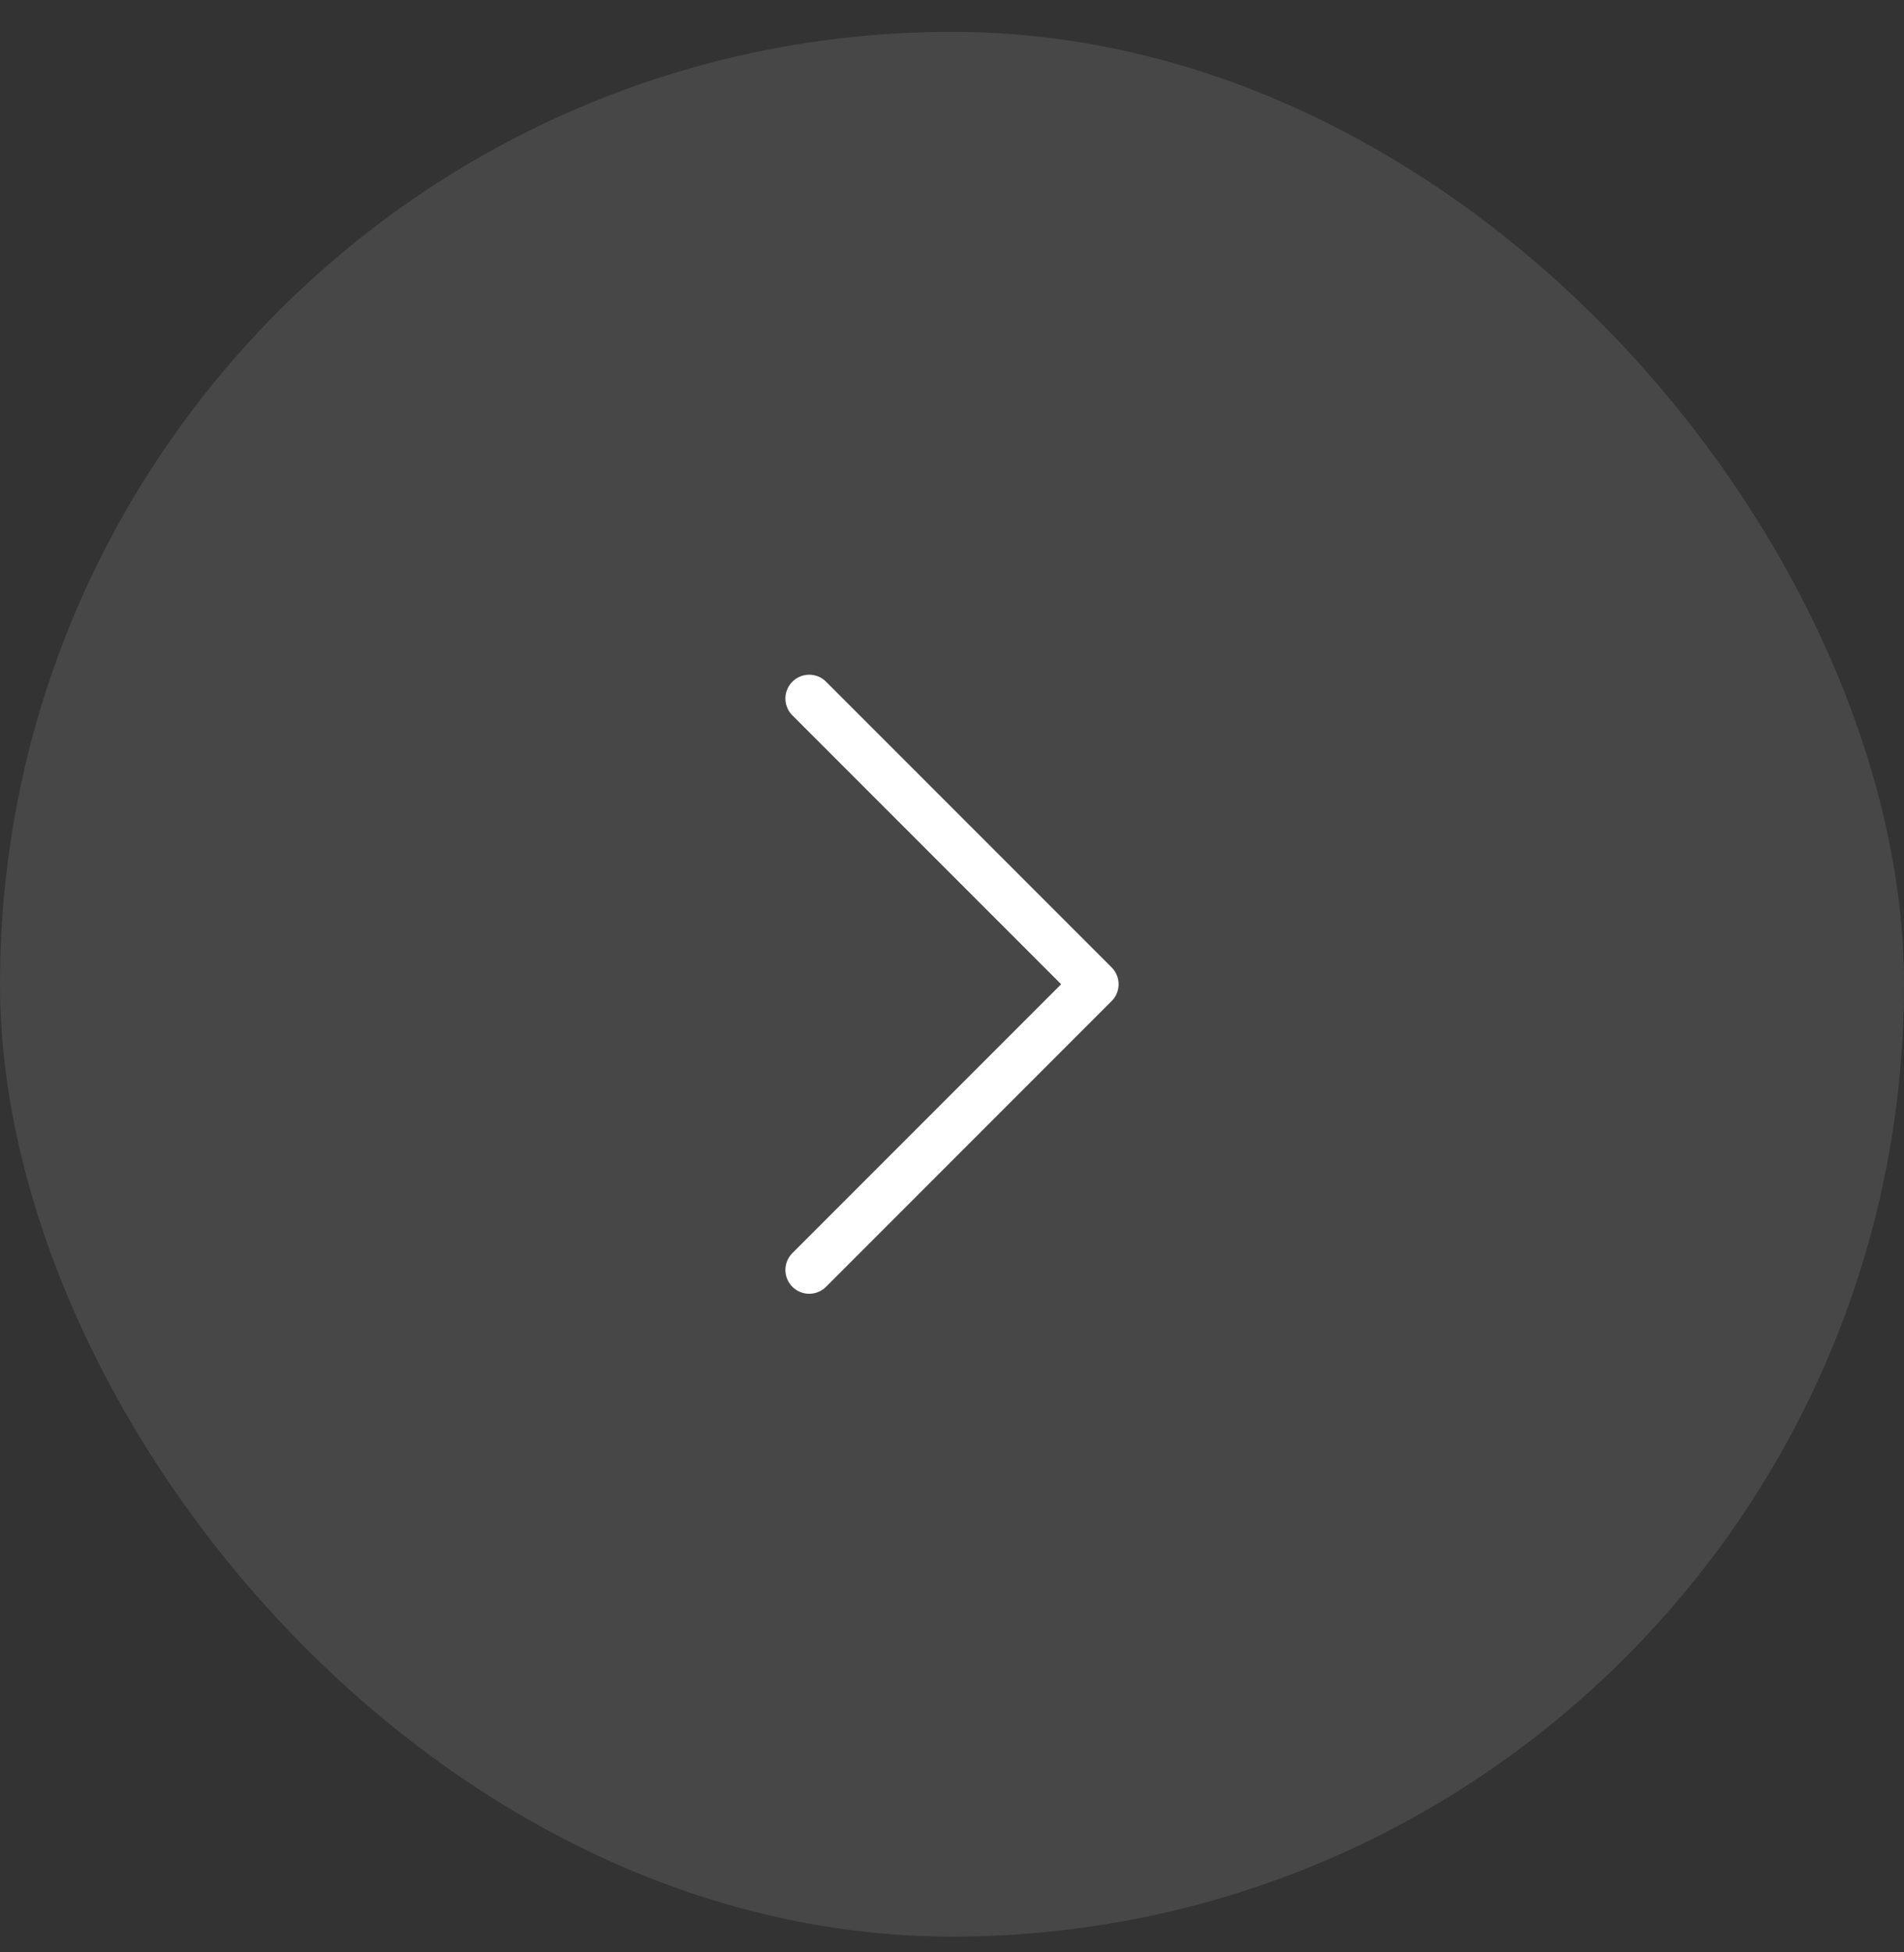 <svg width="40" height="41" viewBox="0 0 40 41" fill="none" xmlns="http://www.w3.org/2000/svg">
<rect x="0" y="0" width="40" height="41" fill="#333333" stroke="none"/>
<rect y="0.669" width="40" height="40" rx="20" fill="white" fill-opacity="0.1"/>
<path d="M17 26.669L23 20.669L17 14.669" stroke="white" stroke-linecap="round" stroke-linejoin="round"/>
</svg>
